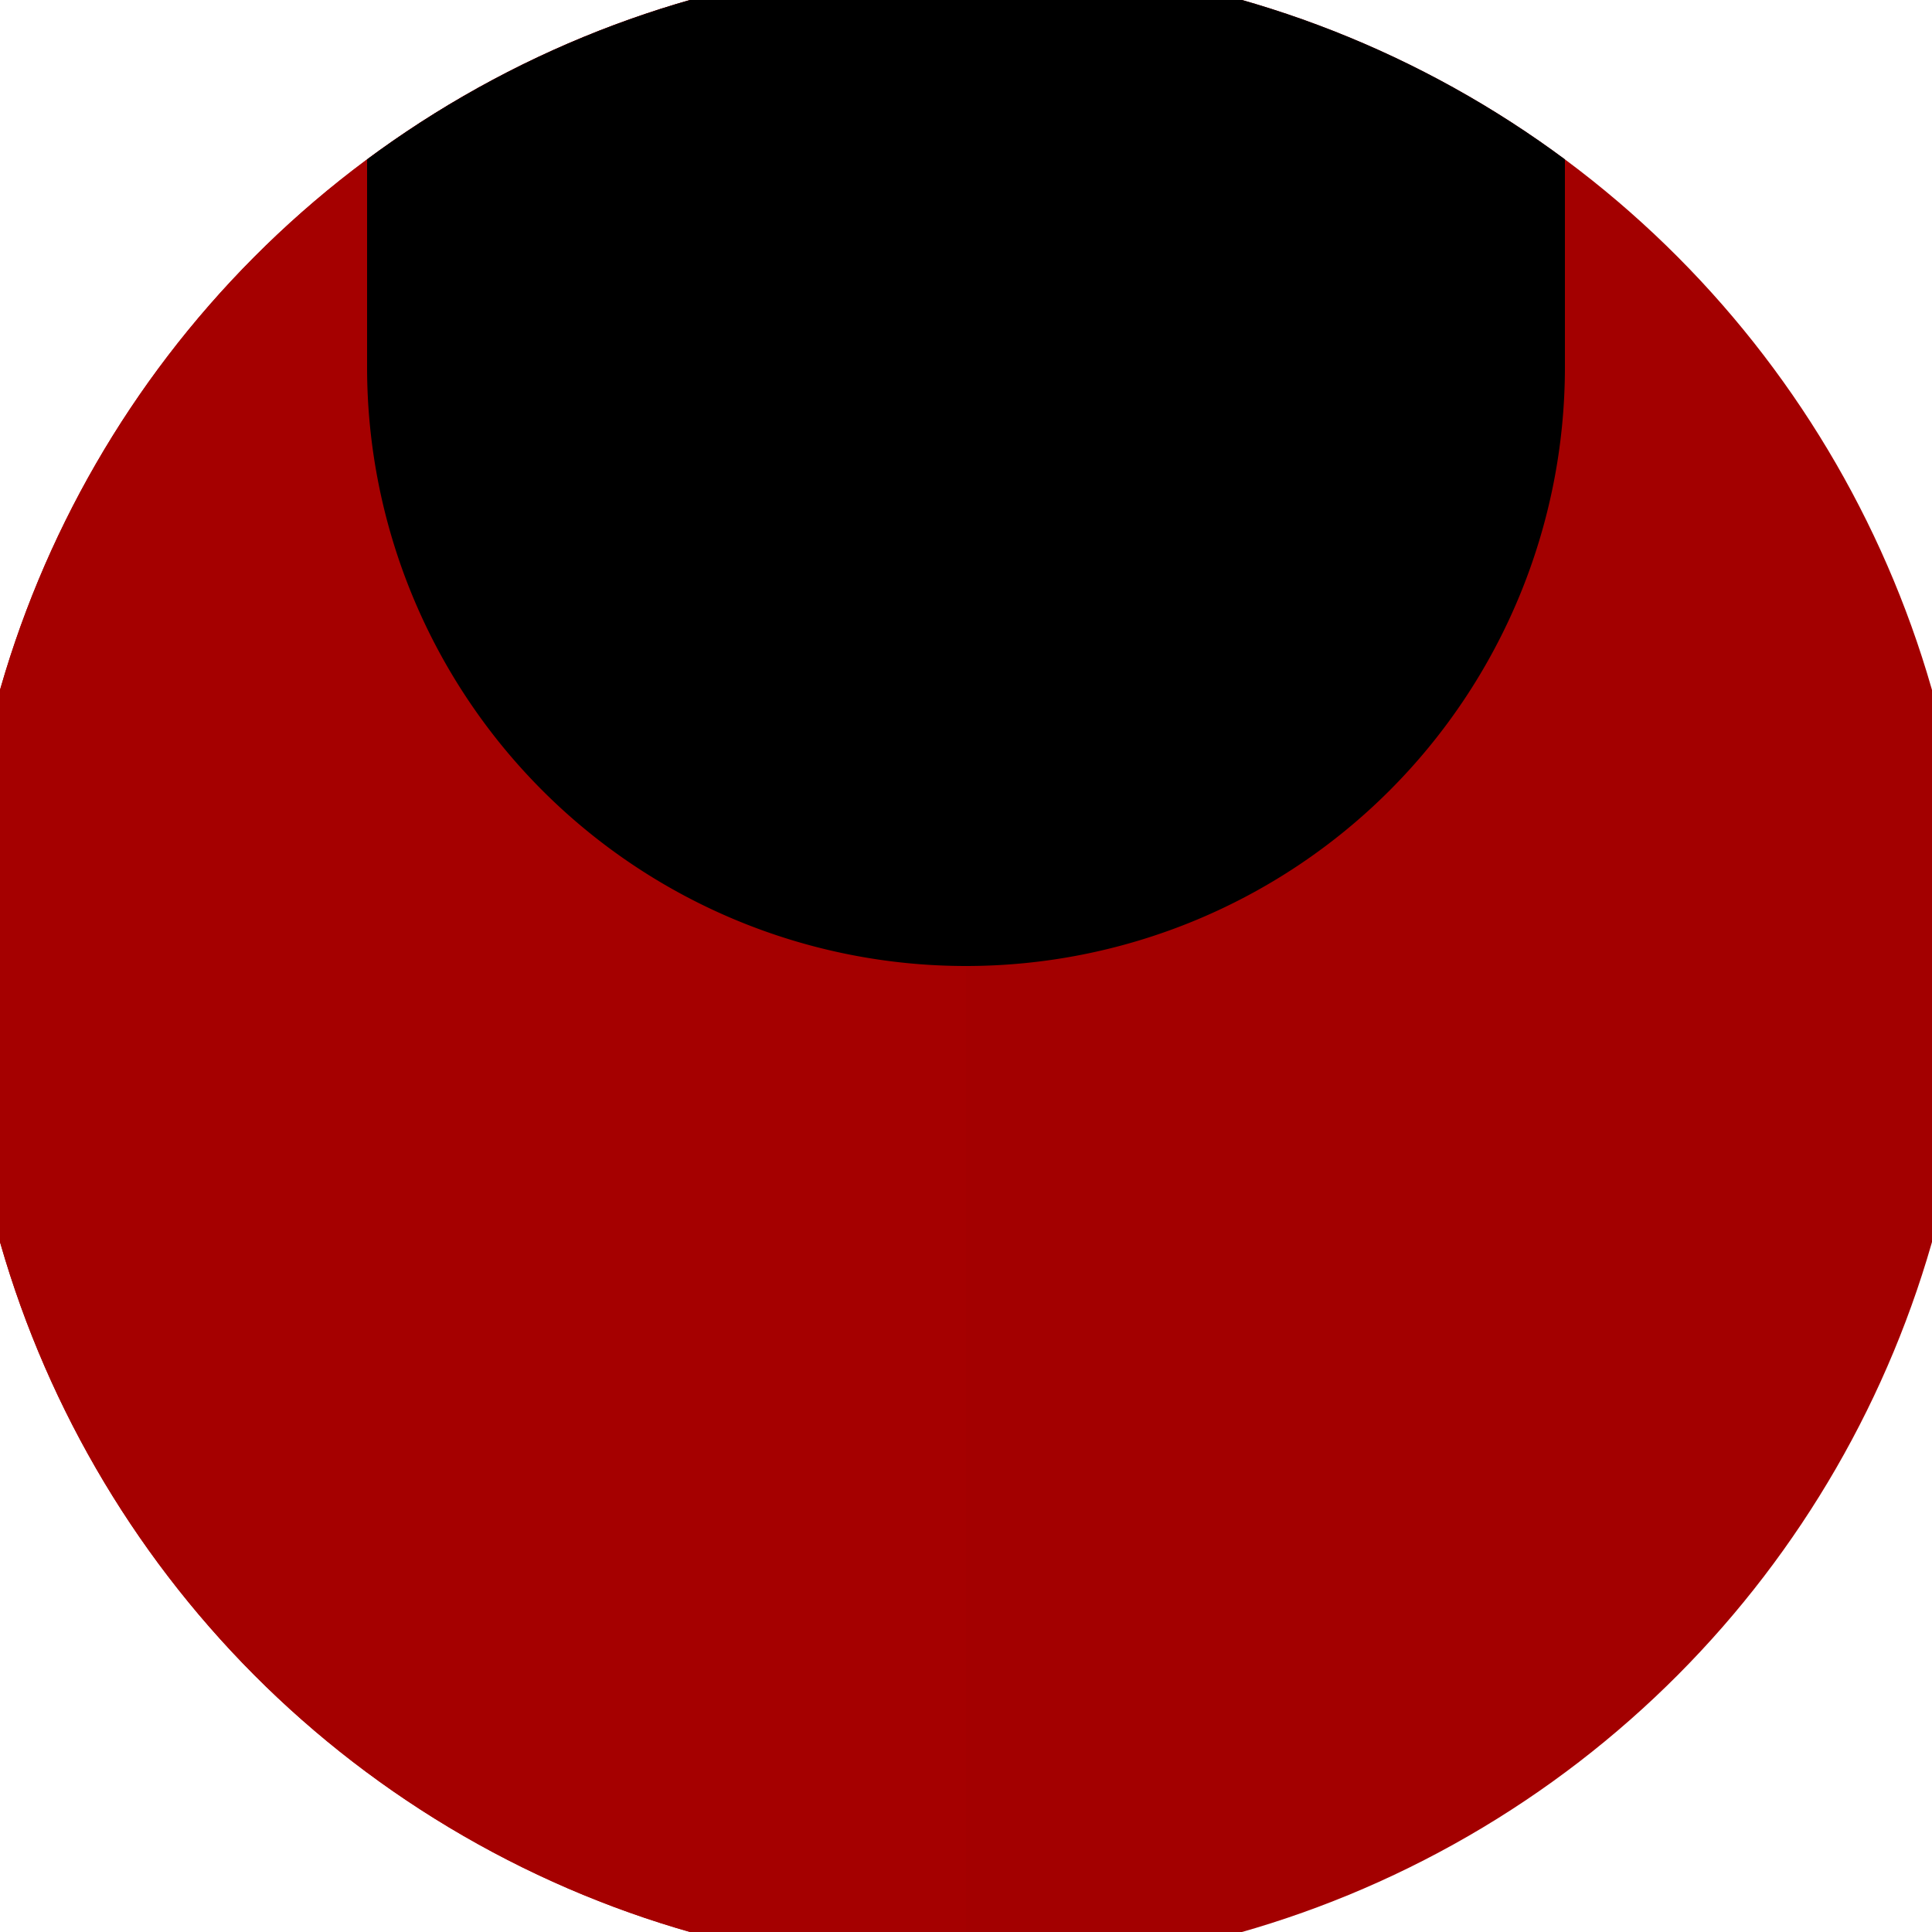 <svg xmlns="http://www.w3.org/2000/svg" width="128" height="128" viewBox="0 0 100 100" shape-rendering="geometricPrecision">
                            <defs>
                                <clipPath id="clip">
                                    <circle cx="50" cy="50" r="52" />
                                    <!--<rect x="0" y="0" width="100" height="100"/>-->
                                </clipPath>
                            </defs>
                            <g transform="rotate(0 50 50)">
                            <rect x="0" y="0" width="100" height="100" fill="#a30000" clip-path="url(#clip)"/><path d="M 0 0 H 50 V 100 H 0 Z" fill="#a50000" clip-path="url(#clip)"/><path d="M 19 19 A 31 31 0 0 0 81 19 V 0 H 19 Z" fill="#000000" clip-path="url(#clip)"/></g></svg>